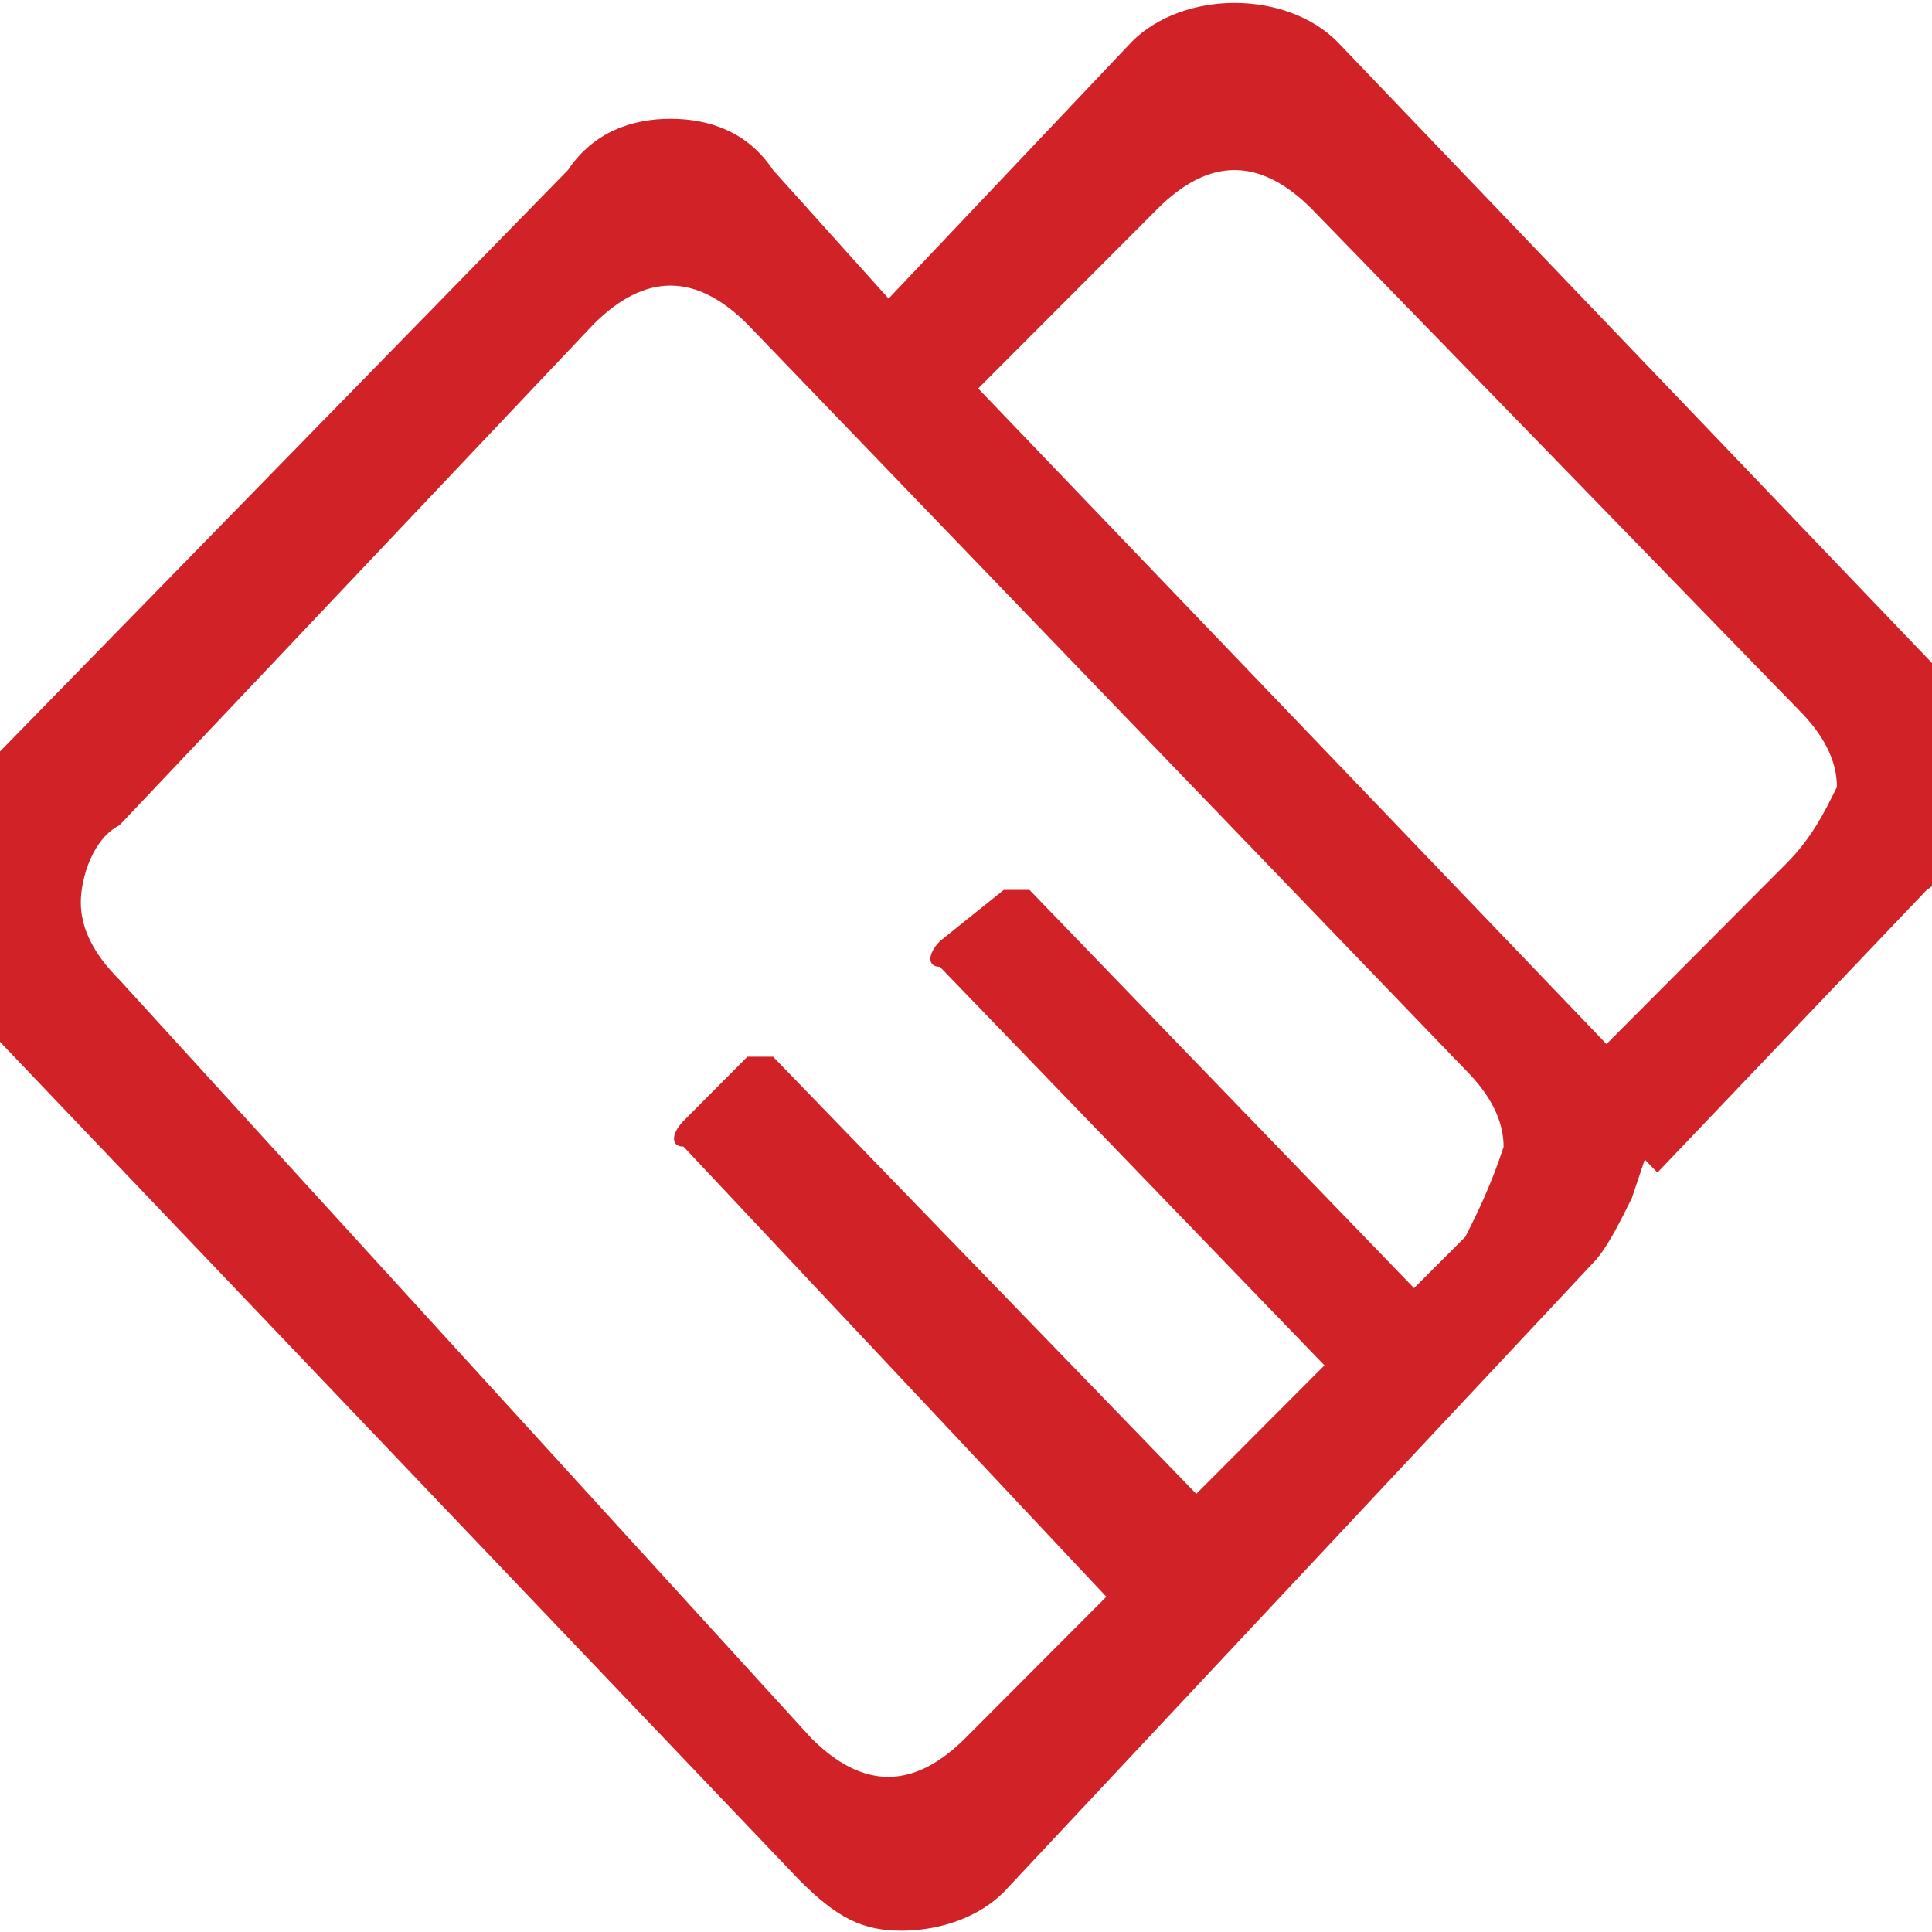 <?xml version="1.0" encoding="utf-8"?>
<!-- Generator: Adobe Illustrator 21.0.0, SVG Export Plug-In . SVG Version: 6.00 Build 0)  -->
<svg version="1.1" id="图层_1" xmlns="http://www.w3.org/2000/svg" xmlns:xlink="http://www.w3.org/1999/xlink" x="0px" y="0px"
	 viewBox="0 0 595.3 595.3" style="enable-background:new 0 0 595.3 595.3;" xml:space="preserve">
<style type="text/css">
	.st0{fill:#D12327;}
</style>
<g>
	<path class="st0" d="M597.7,206.8L412,12.8c-7.9-7.9-19.7-11.9-31.6-11.9c-11.8,0-23.7,4-31.6,11.9L273.8,92l-35.6-39.6
		c-7.9-11.9-19.8-15.8-31.6-15.8c-11.8,0-23.7,4-31.6,15.8L-10.7,242.5c-7.9,11.9-11.8,23.8-11.8,35.6c0,11.9,3.9,23.8,11.8,31.7
		l256.8,269.3c11.8,11.9,19.7,15.8,31.6,15.8c11.8,0,23.7-4,31.6-11.9L491,389c3.9-4,7.9-11.9,11.8-19.8l4-11.9l3.9,4l83-87.1
		c11.8-7.9,15.8-19.8,15.8-31.7C609.5,230.6,605.6,218.7,597.7,206.8L597.7,206.8z M451.5,381.1l-15.8,15.8L317.2,274.2h-7.9
		L289.6,290c-3.9,4-3.9,7.9,0,7.9l118.5,122.8l-39.5,39.6L238.2,325.6h-7.9l-19.7,19.8c-3.9,4-3.9,7.9,0,7.9L340.9,492l-43.5,43.6
		c-7.9,7.9-15.8,11.9-23.7,11.9c-7.9,0-15.8-4-23.7-11.9L36.8,301.9c-7.9-7.9-11.9-15.8-11.9-23.8c0-7.9,3.9-19.8,11.9-23.8
		L182.9,99.9c7.9-7.9,15.8-11.9,23.7-11.9c7.9,0,15.8,4,23.7,11.9l221.2,229.7c7.9,7.9,11.8,15.8,11.8,23.8
		C459.4,365.2,455.5,373.2,451.5,381.1L451.5,381.1z M550.3,266.2L495,321.7L301.4,119.7l55.3-55.4c7.9-7.9,15.8-11.9,23.7-11.9
		c7.9,0,15.8,4,23.7,11.9l150.1,154.4c7.9,7.9,11.8,15.8,11.8,23.8C562.1,250.4,558.2,258.3,550.3,266.2L550.3,266.2z M550.3,266.2"
		/>
</g>
</svg>
